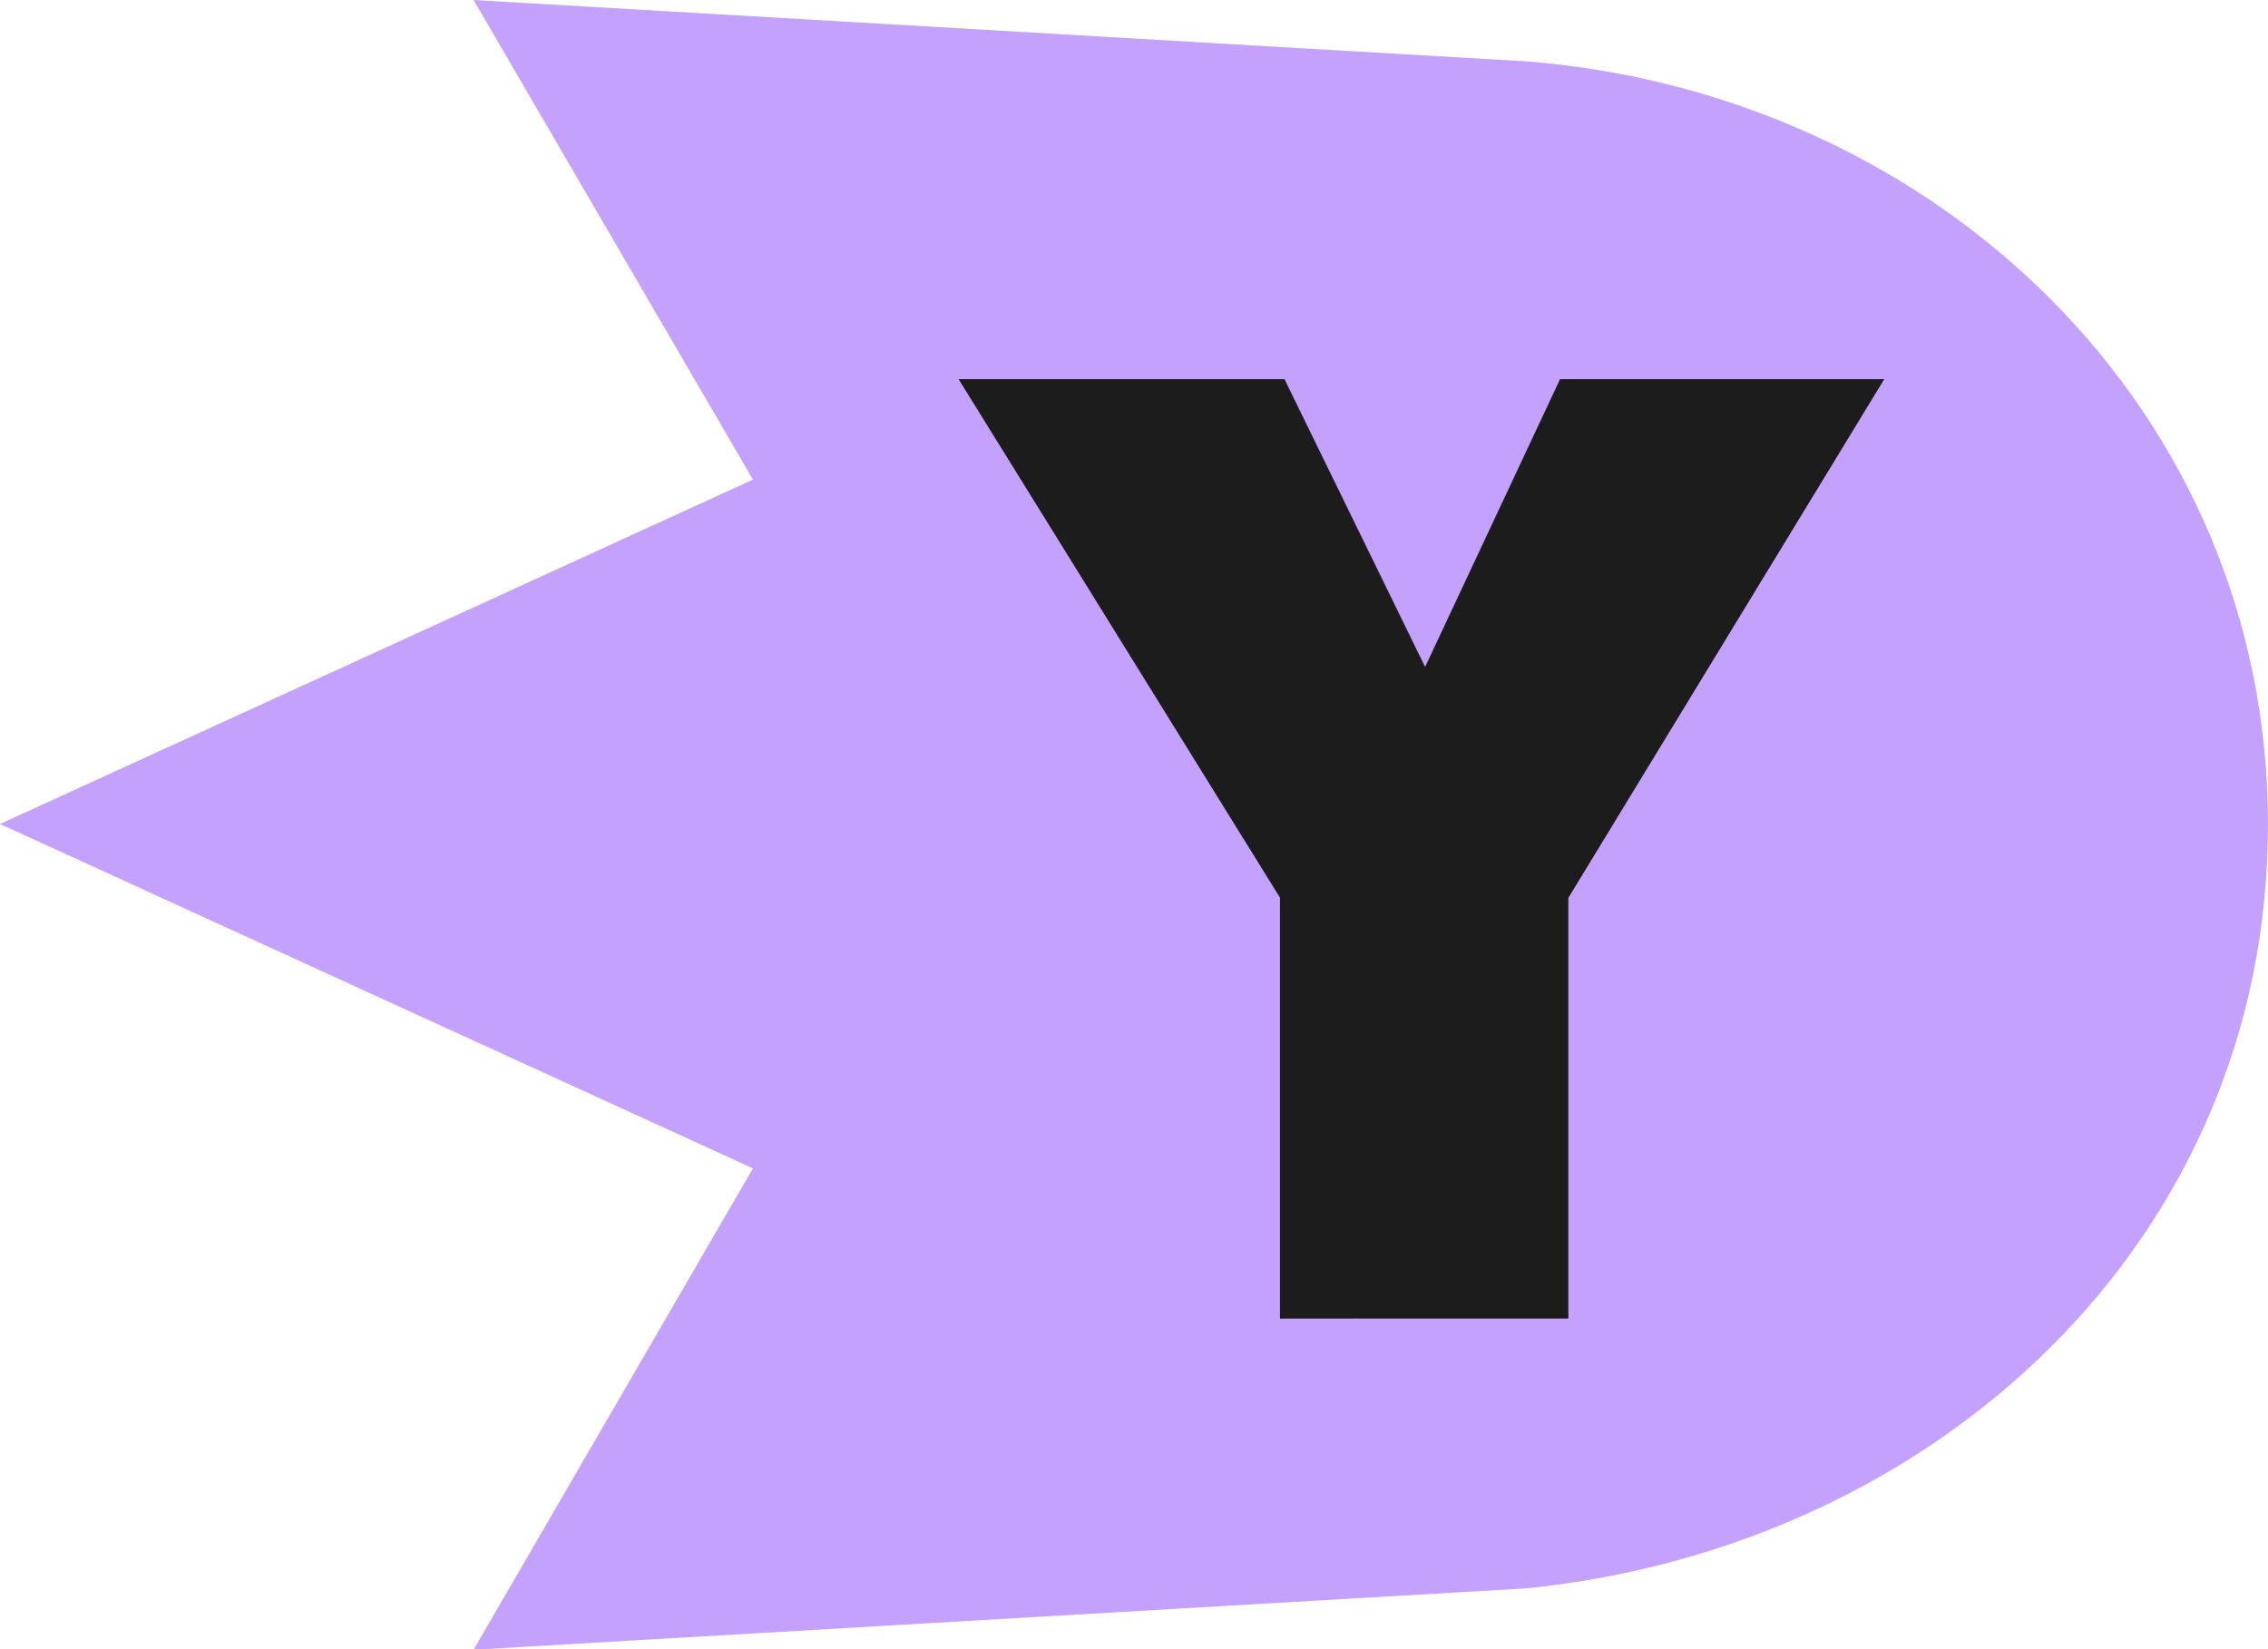 <?xml version="1.0" encoding="UTF-8" standalone="no"?>
<svg
   width="42.694"
   height="31.05"
   viewBox="0 0 42.694 31.05"
   fill="none"
   version="1.1"
   id="svg4763"
   sodipodi:docname="younited-small.svg"
   inkscape:version="1.2.2 (b0a8486541, 2022-12-01)"
   xmlns:inkscape="http://www.inkscape.org/namespaces/inkscape"
   xmlns:sodipodi="http://sodipodi.sourceforge.net/DTD/sodipodi-0.dtd"
   xmlns="http://www.w3.org/2000/svg"
   xmlns:svg="http://www.w3.org/2000/svg">
  <sodipodi:namedview
     id="namedview4765"
     pagecolor="#ffffff"
     bordercolor="#666666"
     borderopacity="1.0"
     inkscape:showpageshadow="2"
     inkscape:pageopacity="0.0"
     inkscape:pagecheckerboard="0"
     inkscape:deskcolor="#d1d1d1"
     showgrid="false"
     inkscape:zoom="9.0416667"
     inkscape:cx="13.935484"
     inkscape:cy="20.516129"
     inkscape:window-width="1920"
     inkscape:window-height="1011"
     inkscape:window-x="1920"
     inkscape:window-y="32"
     inkscape:window-maximized="1"
     inkscape:current-layer="svg4763" />
  <g
     clip-path="url(#clip0_618:7335)"
     id="g4756"
     transform="translate(-3,-4)">
    <path
       d="m 45.694,19.525 c 0,-7.831 -6.257,-13.756 -13.952,-14.369 L 11.915,4 17.174,13.03 3,19.514 l 14.174,6.484 -5.259,9.063 19.826,-1.156 c 7.695,-0.782 13.952,-6.538 13.952,-14.369"
       fill="#c5a1fe"
       id="path4752" />
    <path
       d="m 27.095,28.826 v -7.925 l -6.05,-9.762 h 6.135 l 2.647,5.418 2.54,-5.418 h 6.103 l -5.946,9.765 v 7.921 z"
       fill="#1c1c1c"
       id="path4754" />
  </g>
  <defs
     id="defs4761">
    <clipPath
       id="clip0_618:7335">
      <rect
         width="42.694"
         height="31.05"
         fill="#ffffff"
         transform="translate(3,4)"
         id="rect4758"
         x="0"
         y="0" />
    </clipPath>
  </defs>
</svg>
